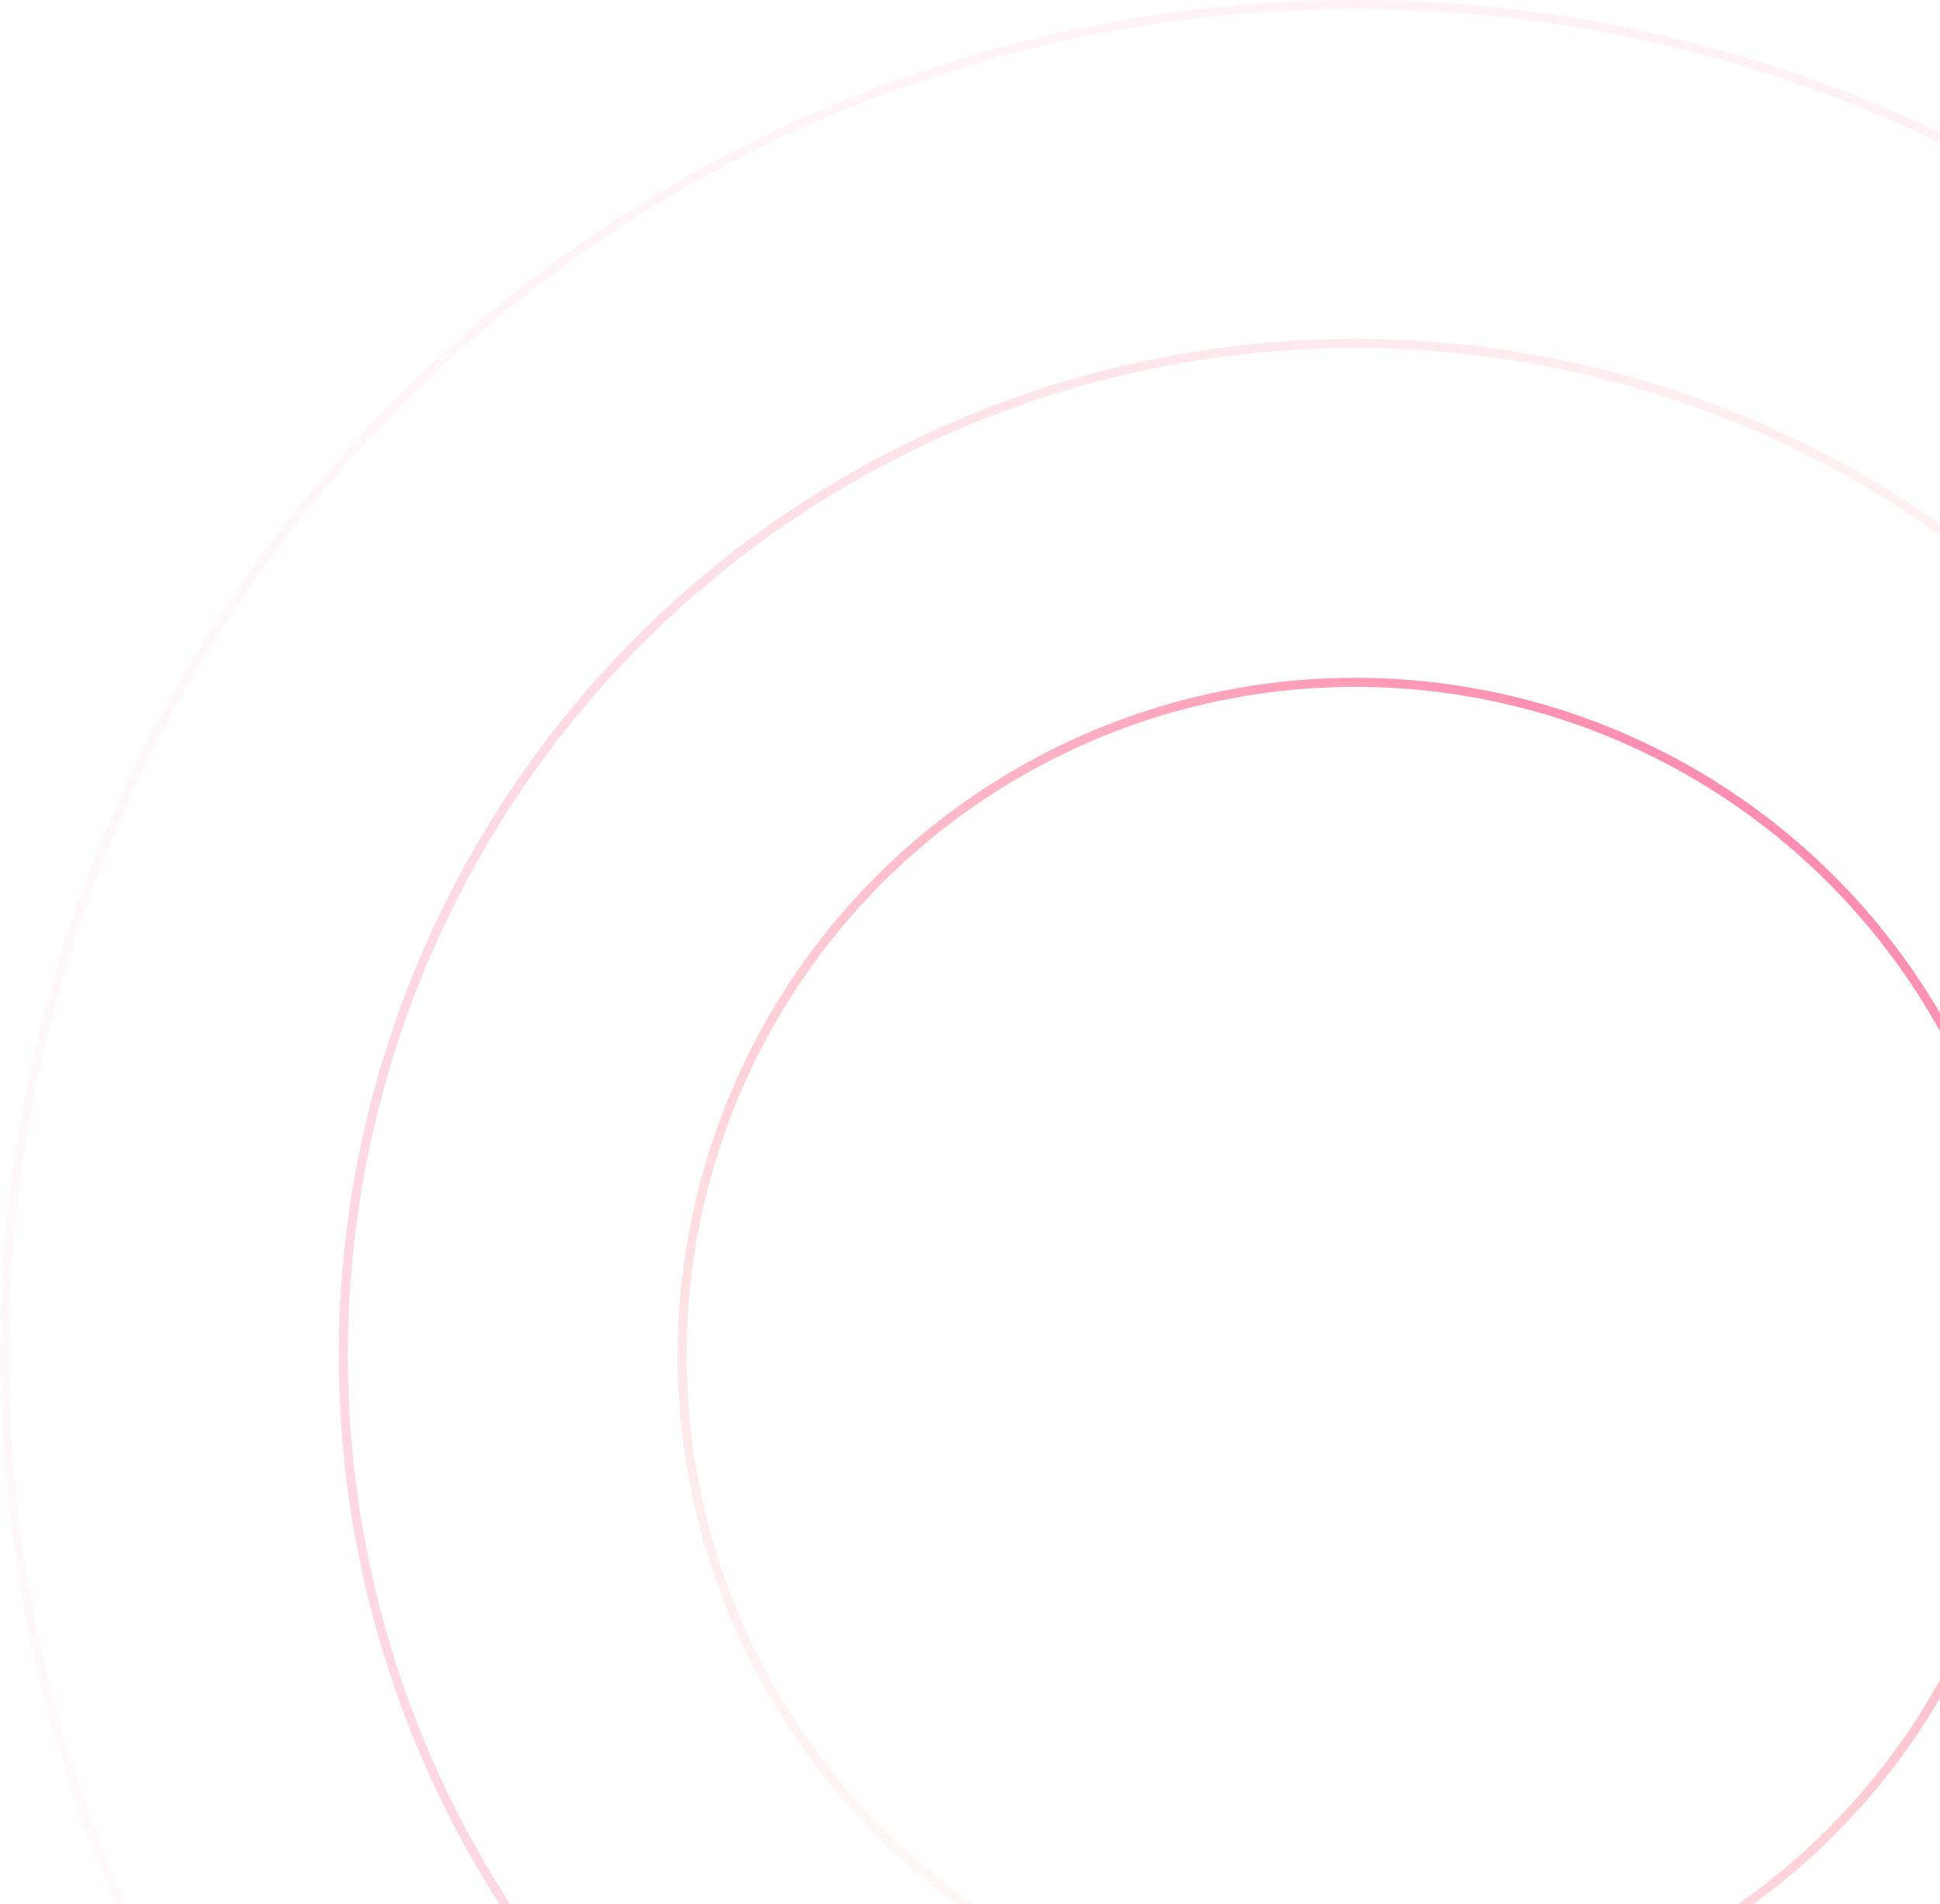 <?xml version="1.0" encoding="UTF-8"?> <svg xmlns="http://www.w3.org/2000/svg" width="214" height="210" viewBox="0 0 214 210" fill="none"><g opacity="0.7" clip-path="url(#clip0_232_7998)"><circle cx="149.5" cy="149.5" r="74.252" stroke="url(#paint0_linear_232_7998)" stroke-width="0.997"></circle><circle cx="149.5" cy="149.5" r="111.627" stroke="url(#paint1_linear_232_7998)" stroke-opacity="0.3" stroke-width="0.997"></circle><circle cx="149.5" cy="149.5" r="149.002" stroke="url(#paint2_linear_232_7998)" stroke-opacity="0.07" stroke-width="0.997"></circle></g><defs><linearGradient id="paint0_linear_232_7998" x1="245.872" y1="5.56" x2="86.159" y2="219.136" gradientUnits="userSpaceOnUse"><stop offset="0.12" stop-color="#FF0167"></stop><stop offset="1" stop-color="#FF675D" stop-opacity="0"></stop></linearGradient><linearGradient id="paint1_linear_232_7998" x1="-87.831" y1="122.27" x2="355.863" y2="80.356" gradientUnits="userSpaceOnUse"><stop offset="0.12" stop-color="#FF0167"></stop><stop offset="1" stop-color="#FF675D" stop-opacity="0"></stop></linearGradient><linearGradient id="paint2_linear_232_7998" x1="244.355" y1="-58.254" x2="-238.933" y2="458.912" gradientUnits="userSpaceOnUse"><stop offset="0.12" stop-color="#FF0167"></stop><stop offset="1" stop-color="#FF675D" stop-opacity="0"></stop></linearGradient><clipPath id="clip0_232_7998"><rect width="299" height="299" fill="white"></rect></clipPath></defs></svg> 